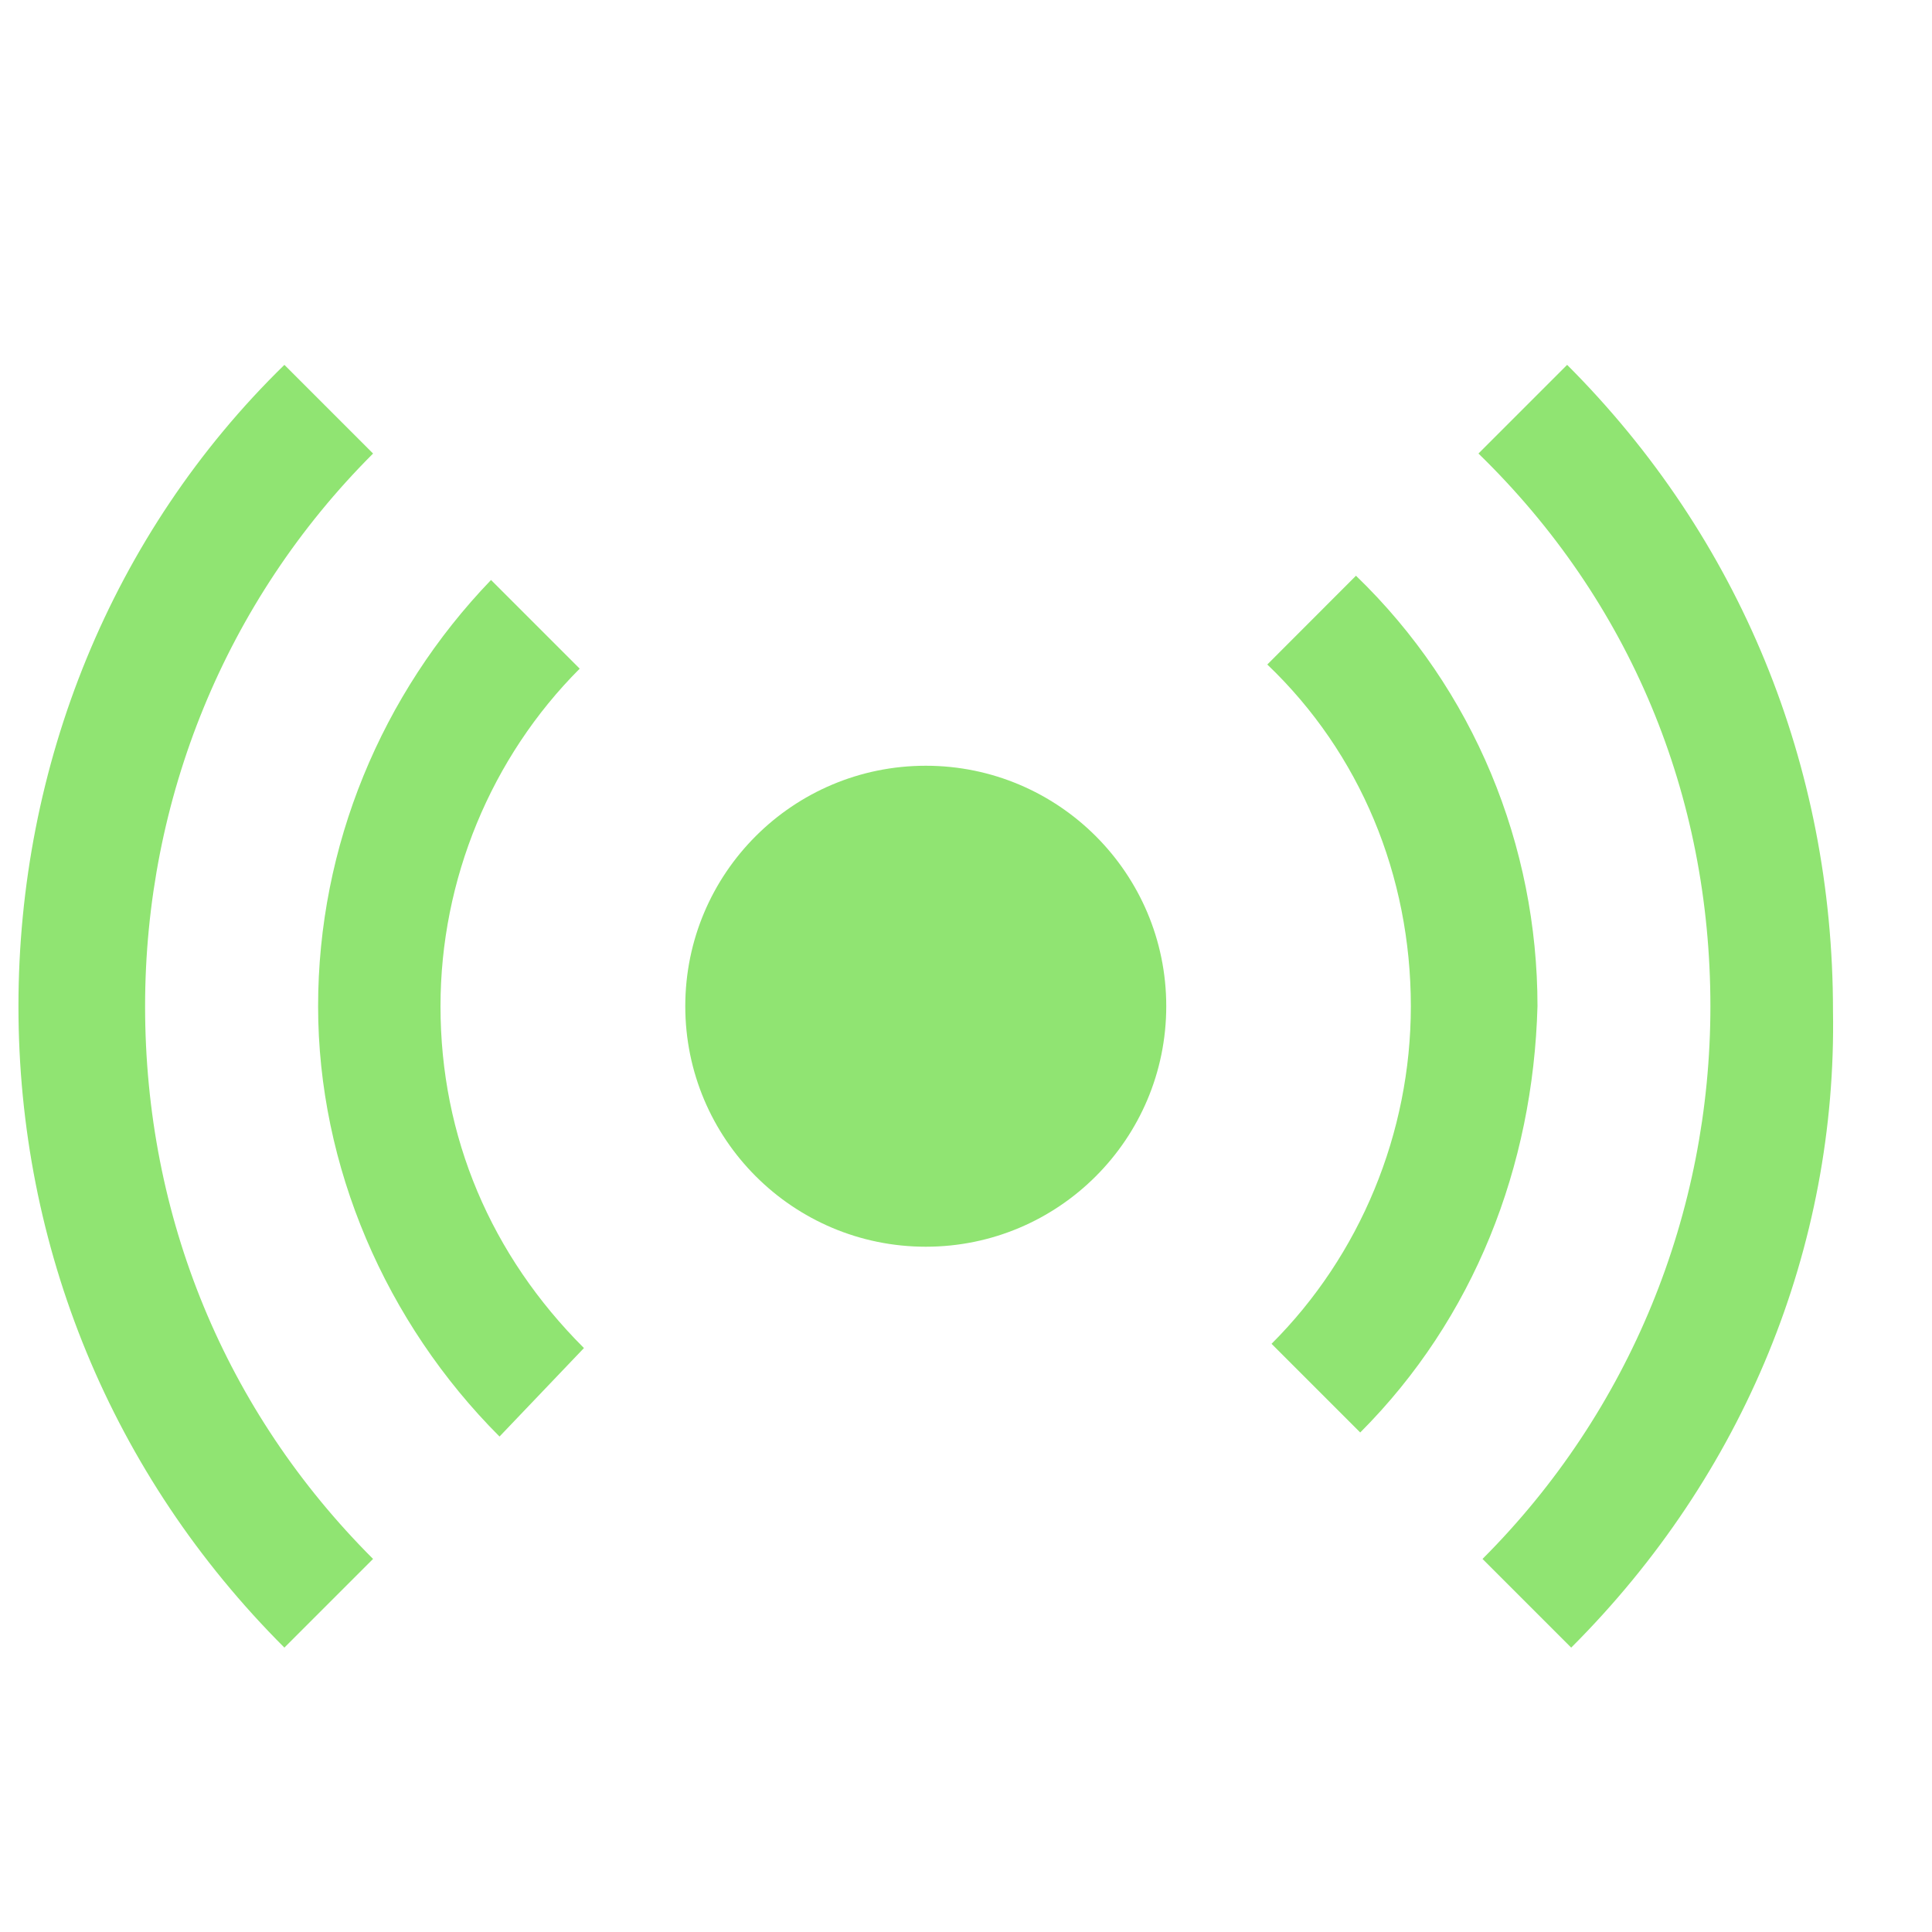 <svg width="20" height="20" viewBox="0 0 20 20" fill="none" xmlns="http://www.w3.org/2000/svg">
<path d="M7.094 10.416C7.094 11.791 8.209 12.906 9.584 12.906C10.958 12.906 12.073 11.791 12.073 10.416C12.073 9.042 10.958 7.927 9.584 7.927C8.207 7.927 7.094 9.042 7.094 10.416Z" fill="#90E472"/>
<path d="M5.171 14.871C3.993 13.692 3.293 12.075 3.293 10.417C3.293 8.759 3.948 7.185 5.083 6.004L6.001 6.922C5.083 7.841 4.56 9.106 4.56 10.417C4.56 11.77 5.083 12.995 6.045 13.955L5.171 14.871Z" fill="#90E472"/>
<path d="M14.081 14.829L13.163 13.911C14.081 12.995 14.605 11.728 14.605 10.417C14.605 9.064 14.081 7.797 13.119 6.879L14.037 5.96C15.26 7.139 15.916 8.755 15.916 10.415C15.871 12.076 15.26 13.648 14.081 14.829Z" fill="#90E472"/>
<path d="M2.944 17.056C1.152 15.266 0.191 12.906 0.191 10.417C0.191 7.927 1.152 5.525 2.944 3.777L3.862 4.695C2.332 6.223 1.502 8.276 1.502 10.417C1.502 12.6 2.332 14.61 3.862 16.138L2.944 17.056Z" fill="#90E472"/>
<path d="M16.265 17.056L15.347 16.138C16.876 14.608 17.706 12.556 17.706 10.417C17.706 8.234 16.876 6.223 15.305 4.695L16.223 3.777C18.013 5.568 18.975 7.927 18.975 10.461C19.017 12.906 18.057 15.266 16.265 17.056Z" fill="#90E472"/>
</svg>

